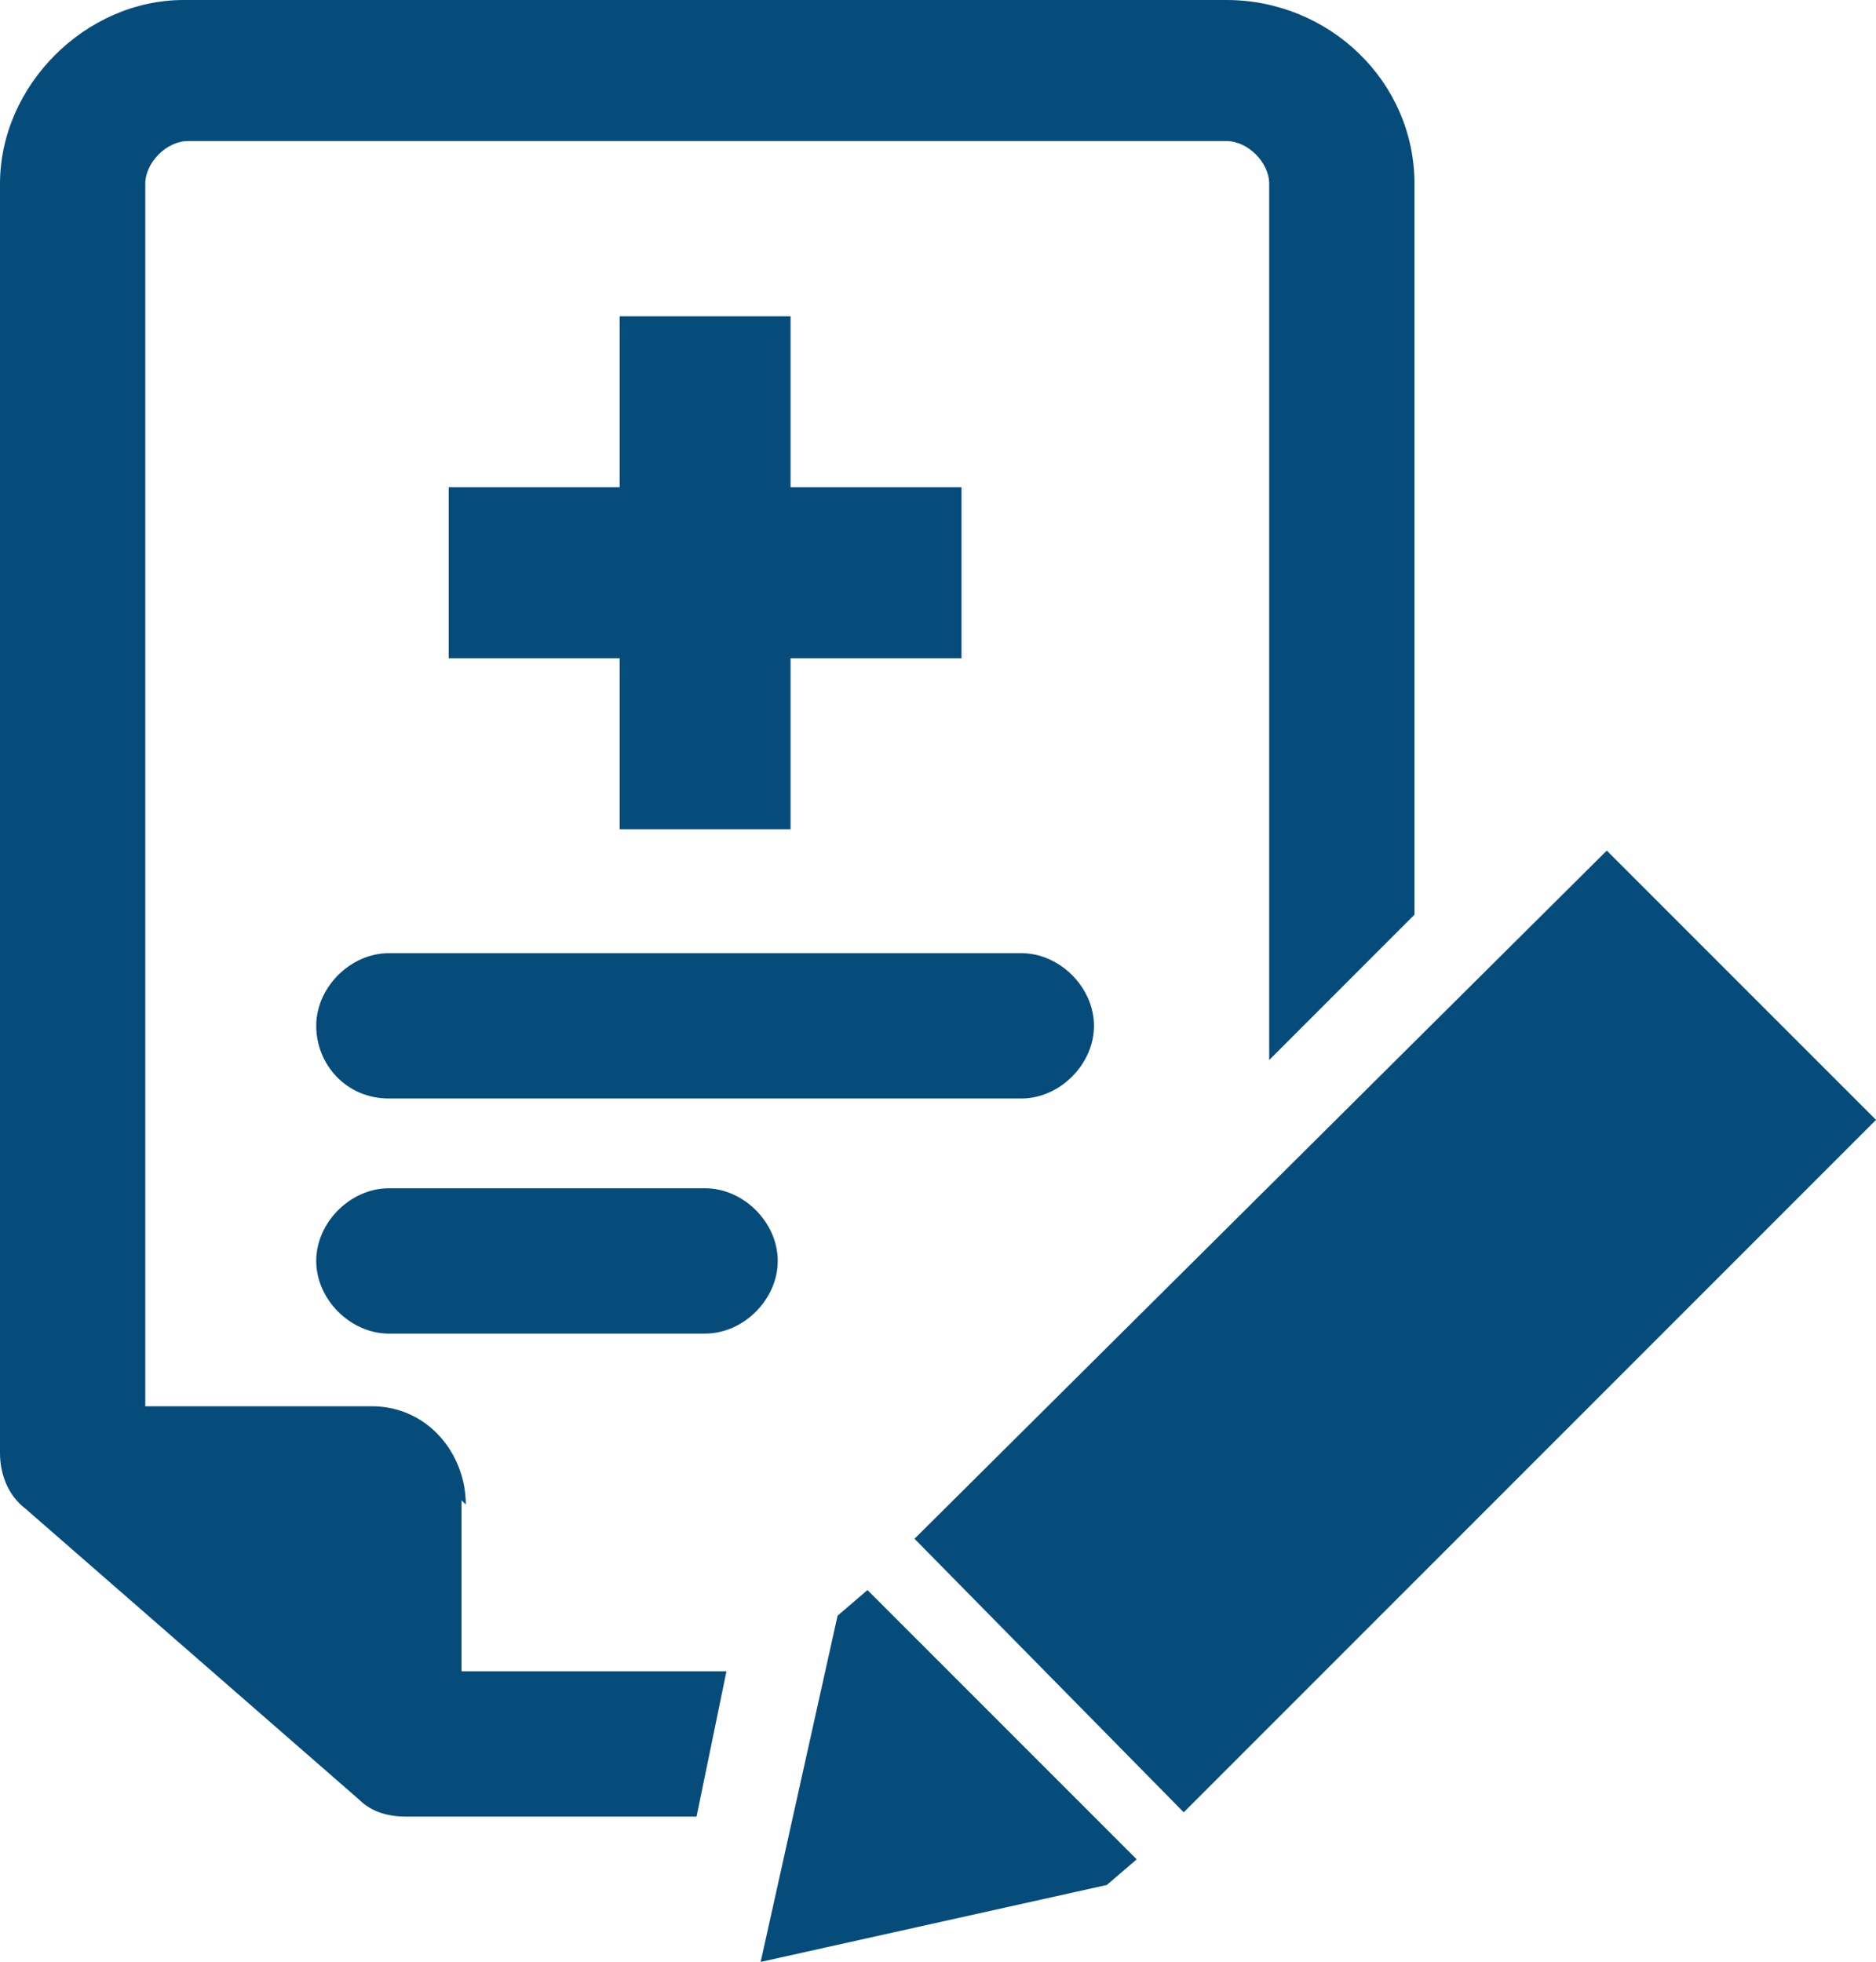 <?xml version="1.0" encoding="UTF-8"?>
<svg xmlns="http://www.w3.org/2000/svg" version="1.1" viewBox="0 0 43.9 45.9">
  <defs>
    <style>
      .cls-1 {
        fill: #064c7b;
      }
    </style>
  </defs>
  <!-- Generator: Adobe Illustrator 28.6.0, SVG Export Plug-In . SVG Version: 1.2.0 Build 709)  -->
  <g>
    <g id="Layer_2">
      <g id="Layer_1-2">
        <g>
          <path class="cls-1" d="M10.9,35.2c0-1.2-.9-2.3-2.2-2.3H3.4V4.3c0-.5.5-1,1-1h24.3c.5,0,1,.5,1,1v20.5l3.4-3.4V4.3c0-2.4-2-4.3-4.4-4.3H4.3C2,0,0,2,0,4.3v29.7c0,.5.2,1,.6,1.3l7.8,6.8c.3.3.7.4,1.1.4h6.8l.7-3.4h-6.2v-4h0Z"/>
          <path class="cls-1" d="M7.4,24c0,.9.7,1.7,1.7,1.7h14.8c.9,0,1.7-.8,1.7-1.7s-.8-1.7-1.7-1.7h-14.8c-.9,0-1.7.8-1.7,1.7Z"/>
          <path class="cls-1" d="M16.5,27.8h-7.4c-.9,0-1.7.8-1.7,1.7s.8,1.7,1.7,1.7h7.4c.9,0,1.7-.8,1.7-1.7s-.8-1.7-1.7-1.7Z"/>
          <polygon class="cls-1" points="37.6 19.9 21.4 36 27.7 42.4 43.9 26.2 37.6 19.9"/>
          <polygon class="cls-1" points="19.6 37.8 17.8 45.9 25.9 44.1 26.6 43.5 20.3 37.2 19.6 37.8"/>
          <polygon class="cls-1" points="14.5 7.4 14.5 11.4 10.5 11.4 10.5 15.4 14.5 15.4 14.5 19.4 18.5 19.4 18.5 15.4 22.5 15.4 22.5 11.4 18.5 11.4 18.5 7.4 14.5 7.4"/>
        </g>
      </g>
    </g>
  </g>
</svg>